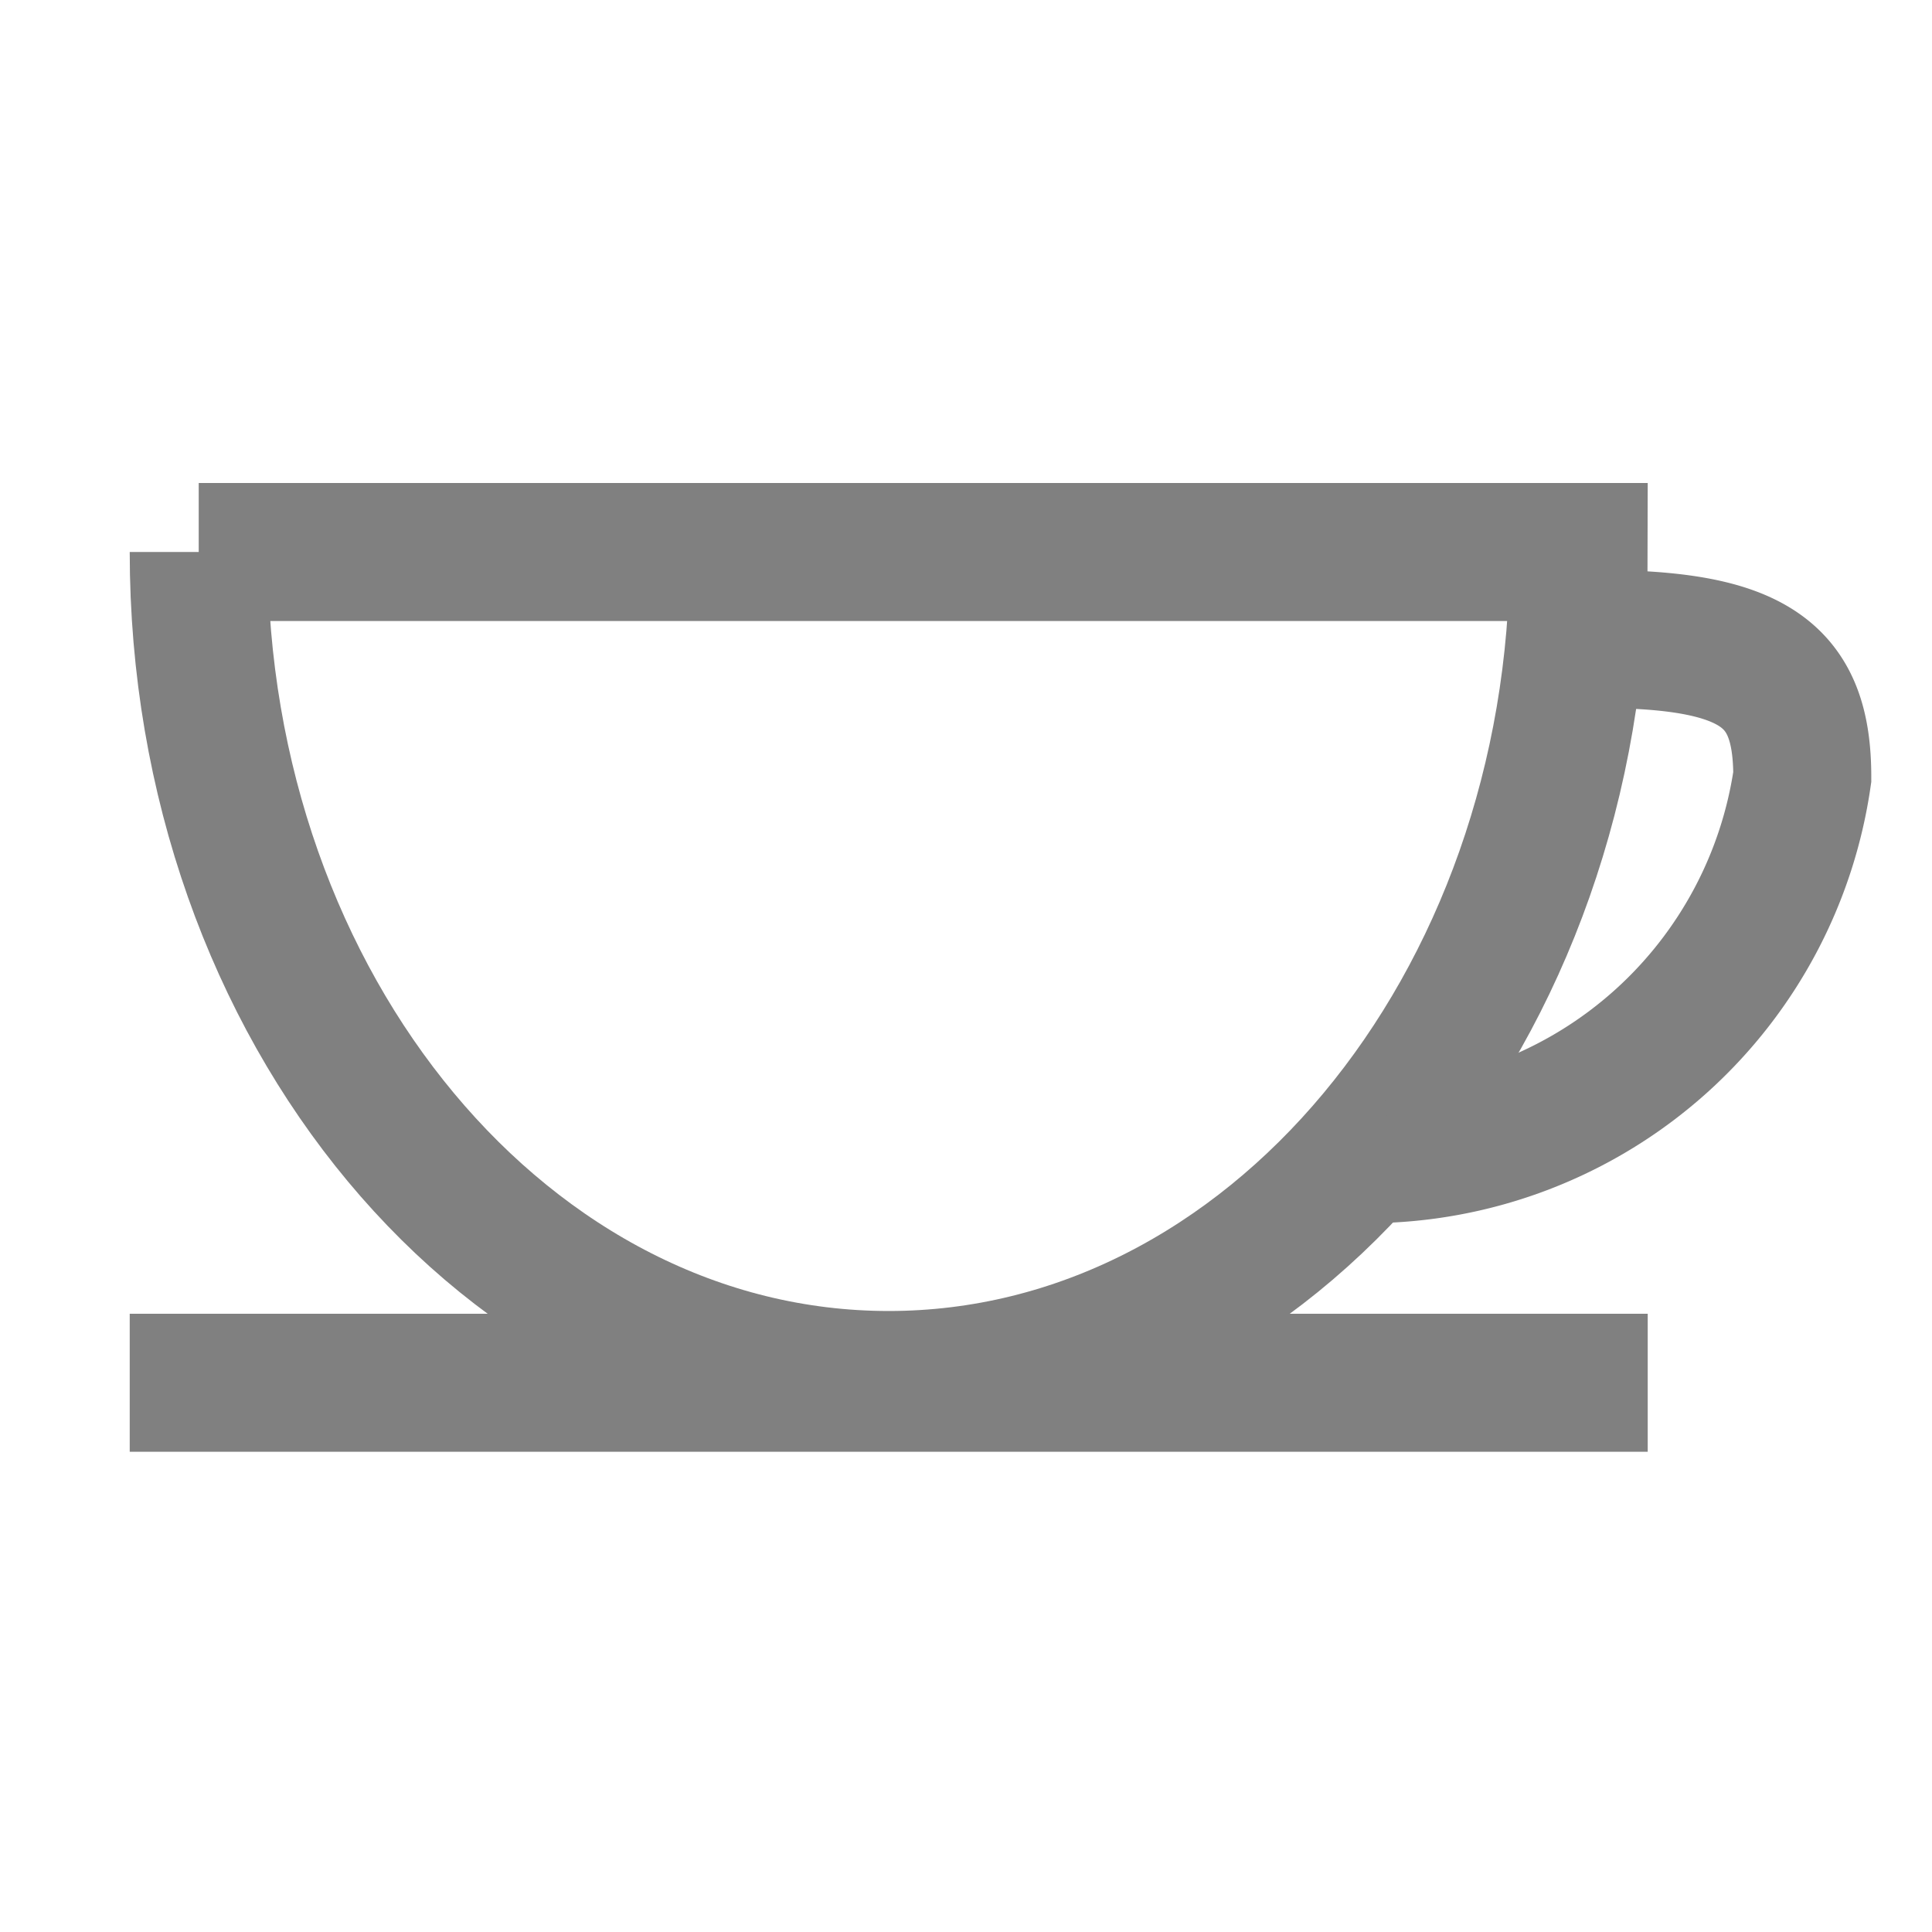 <svg id="rent" xmlns="http://www.w3.org/2000/svg" viewBox="0 0 14 14"><defs><style>.cls-1{fill:none;stroke:gray;stroke-miterlimit:10;}</style></defs><title>terminal</title><path class="cls-1" d="M1.44,4c0,3.31,2.24,6,5,6s5-2.69,5-6h-10Z"/><path class="cls-1" d="M10.06,8.36a3.19,3.19,0,0,0,3-2.73c0-.74-0.34-1-1.5-1"/><line class="cls-1" x1="11.94" y1="10.02" x2="0.94" y2="10.02"/></svg>